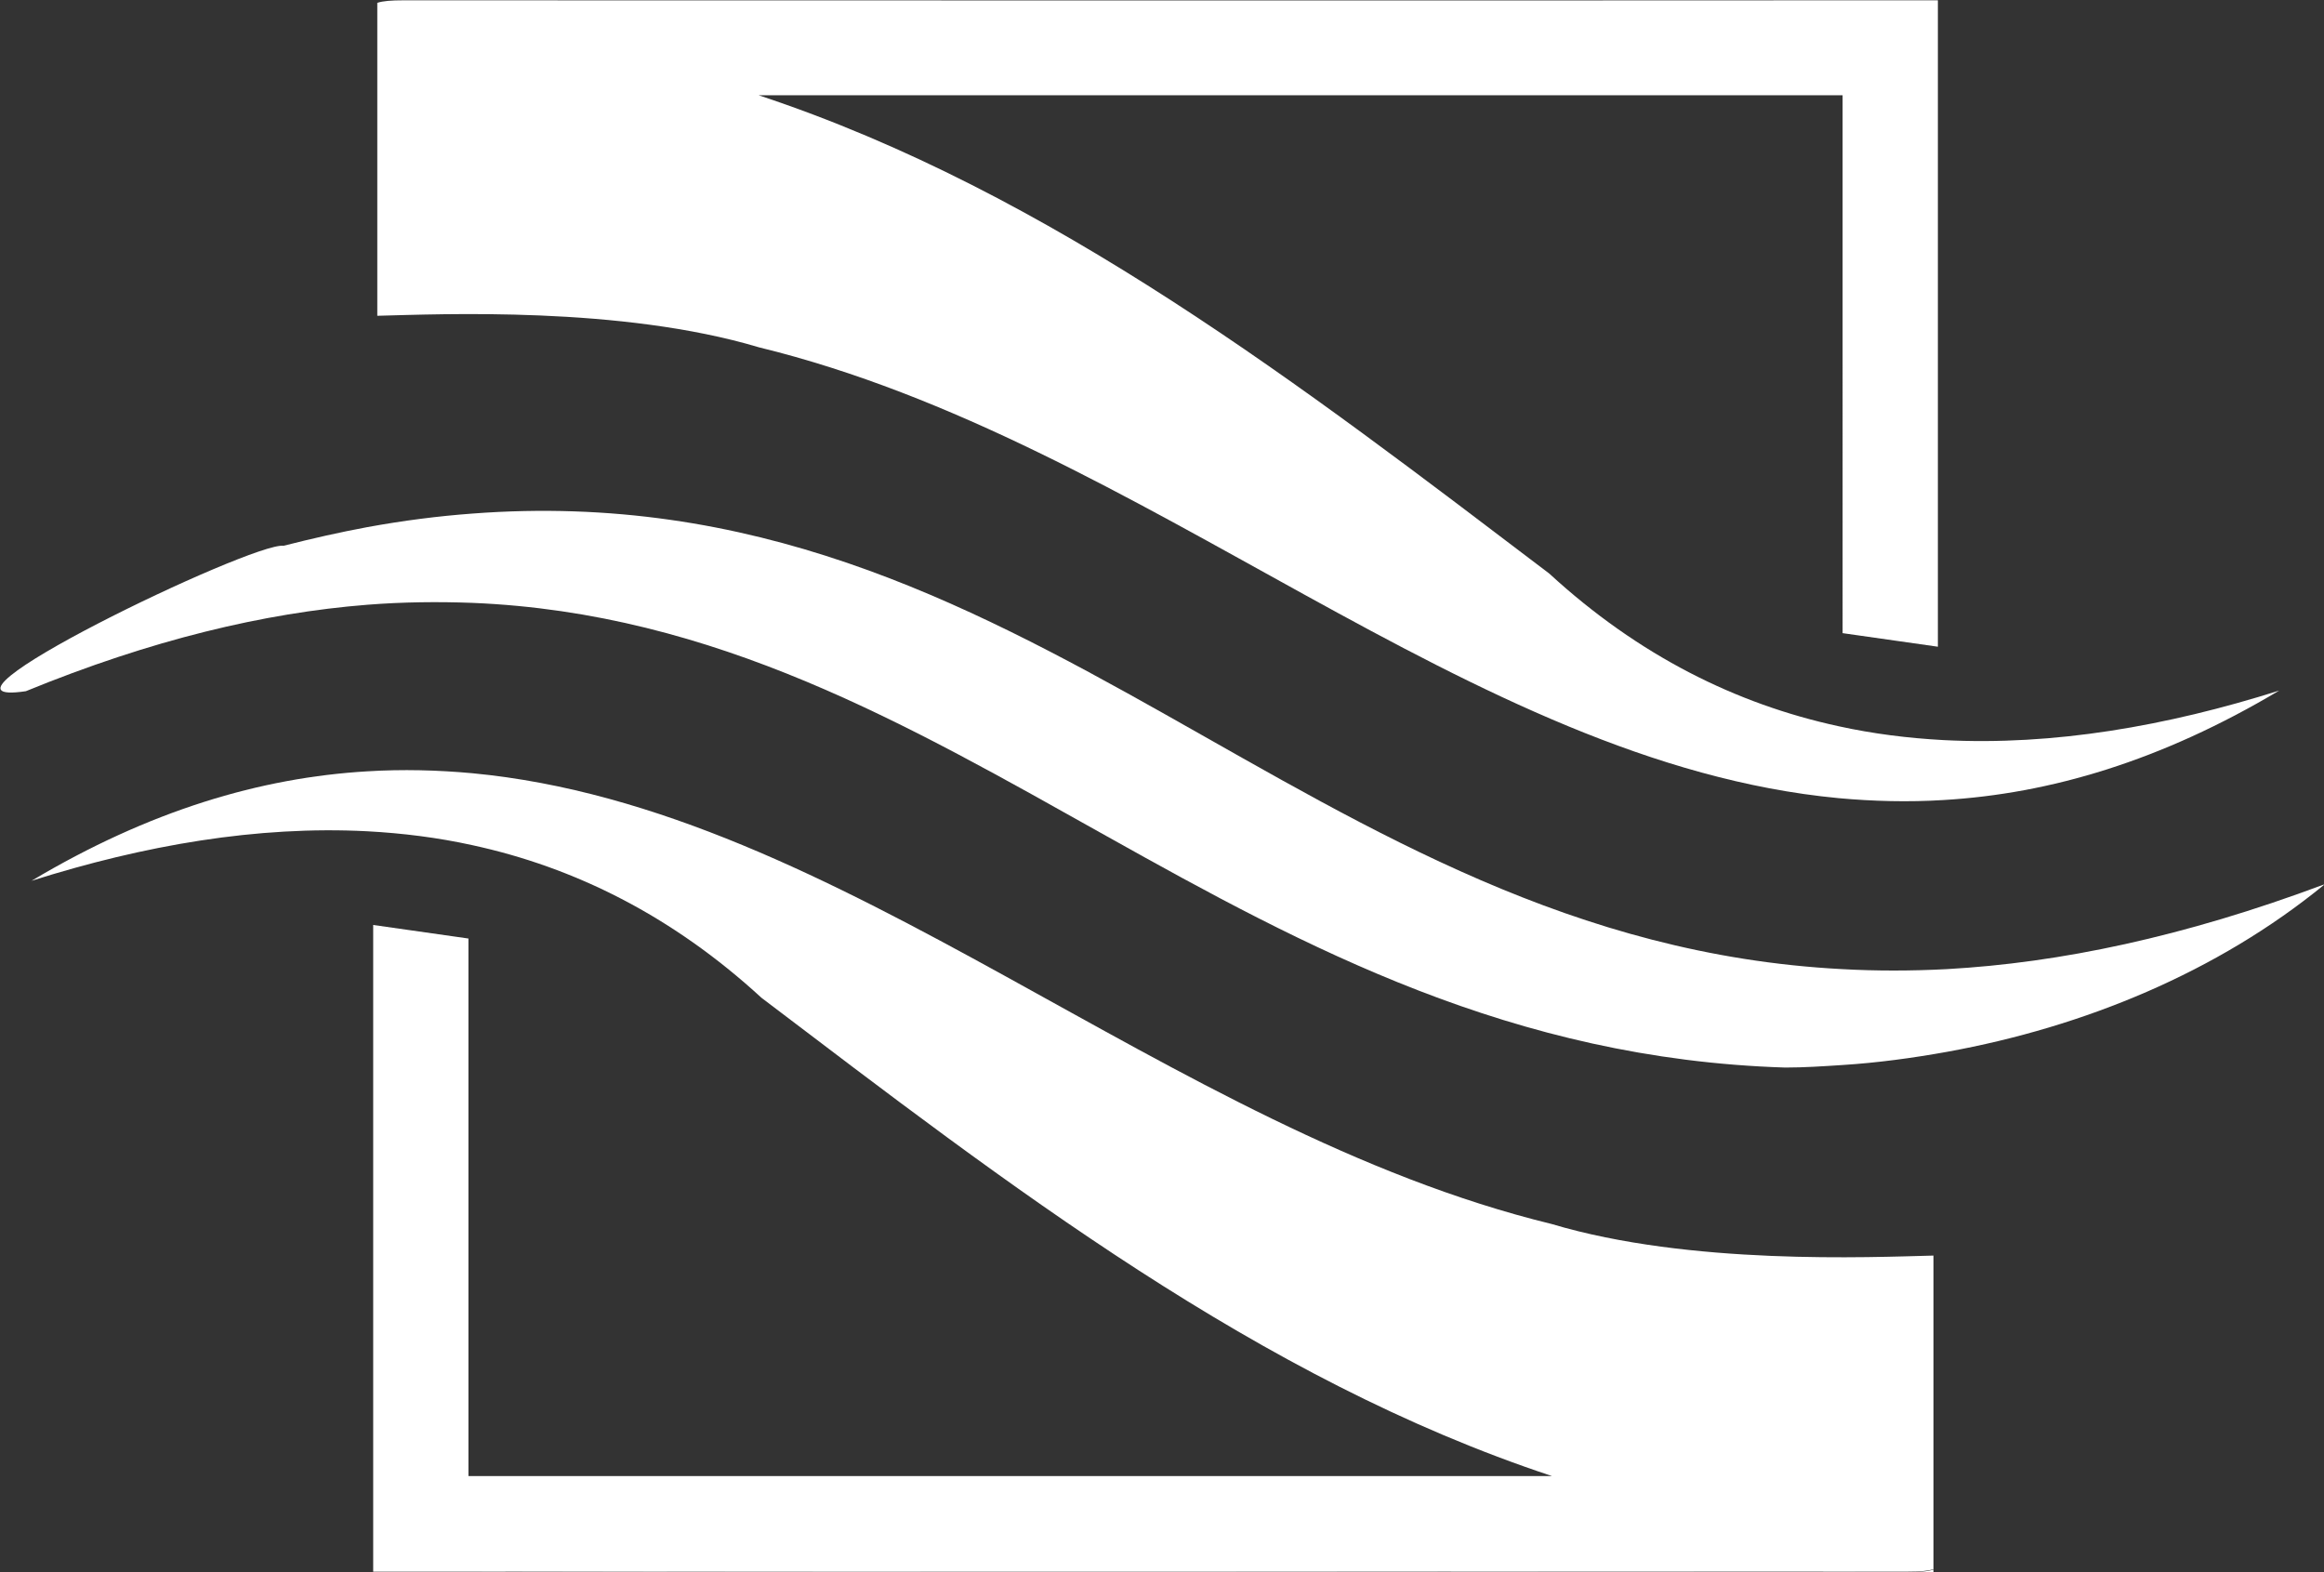 <?xml version="1.0" encoding="UTF-8"?><svg id="a" xmlns="http://www.w3.org/2000/svg" width="73.67" height="49.83" viewBox="0 0 73.67 49.83"><rect x="0" y="0" width="73.67" height="49.83" fill="#333333" stroke="none"/><g id="b"><path d="M73.67,28.05c-3.39,2.77-7.6,4.5-11.94,5.29-1.11.2-2.22.35-3.33.42-.61.04-1.21.08-1.81.08-17.27-.54-26.2-14.1-41.62-14.73-1.08-.04-2.19-.03-3.33.06-3.27.26-6.84,1.11-10.82,2.74-3.83.57,7.18-4.74,8.17-4.61.9-.23,1.79-.43,2.65-.59,1.15-.21,2.25-.35,3.33-.43,17.75-1.35,26.43,13.55,43.42,14.44,1.07.06,2.19.06,3.33,0,3.57-.2,7.5-1.02,11.94-2.68h0Z" style="fill:#fff;"/></g><path d="M61.29,39.8v9.94c-.18.06-.45.08-.82.08-15.21,0-30.41-.01-45.61,0h-3.03v-20.5l3.02.43v17.04h34.35c-9.31-3.08-17.27-9.25-25.06-15.16-2.84-2.61-5.94-4.14-9.17-4.84-1.09-.24-2.21-.38-3.33-.44-3.48-.18-7.07.44-10.64,1.57,3.74-2.23,7.26-3.27,10.64-3.47,1.12-.07,2.24-.04,3.33.06,11.73,1.11,21.96,11.3,34.22,14.29,4.38,1.31,10.1,1.05,12.1,1h0Z" style="fill:#fff;"/><path d="M11.96,10.03V.09c.18-.06.45-.08.82-.08,15.21,0,30.41.01,45.61,0h3.04s0,20.49,0,20.49l-3.02-.43V3.02H24.05c9.31,3.08,17.27,9.25,25.06,15.16,2.84,2.61,5.94,4.14,9.17,4.84,1.09.24,2.21.38,3.33.44,3.48.18,7.07-.44,10.64-1.57-3.74,2.23-7.26,3.27-10.64,3.47-1.12.07-2.24.04-3.33-.06-11.73-1.11-21.96-11.3-34.22-14.29-4.38-1.31-10.1-1.05-12.1-1h0Z" style="fill:#fff;"/><path d="M61.29,49.74v.09H13.34h1.52c15.21-.03,30.41,0,45.61,0,.37,0,.64-.01.82-.08h0Z" style="fill:#fff;"/></svg>